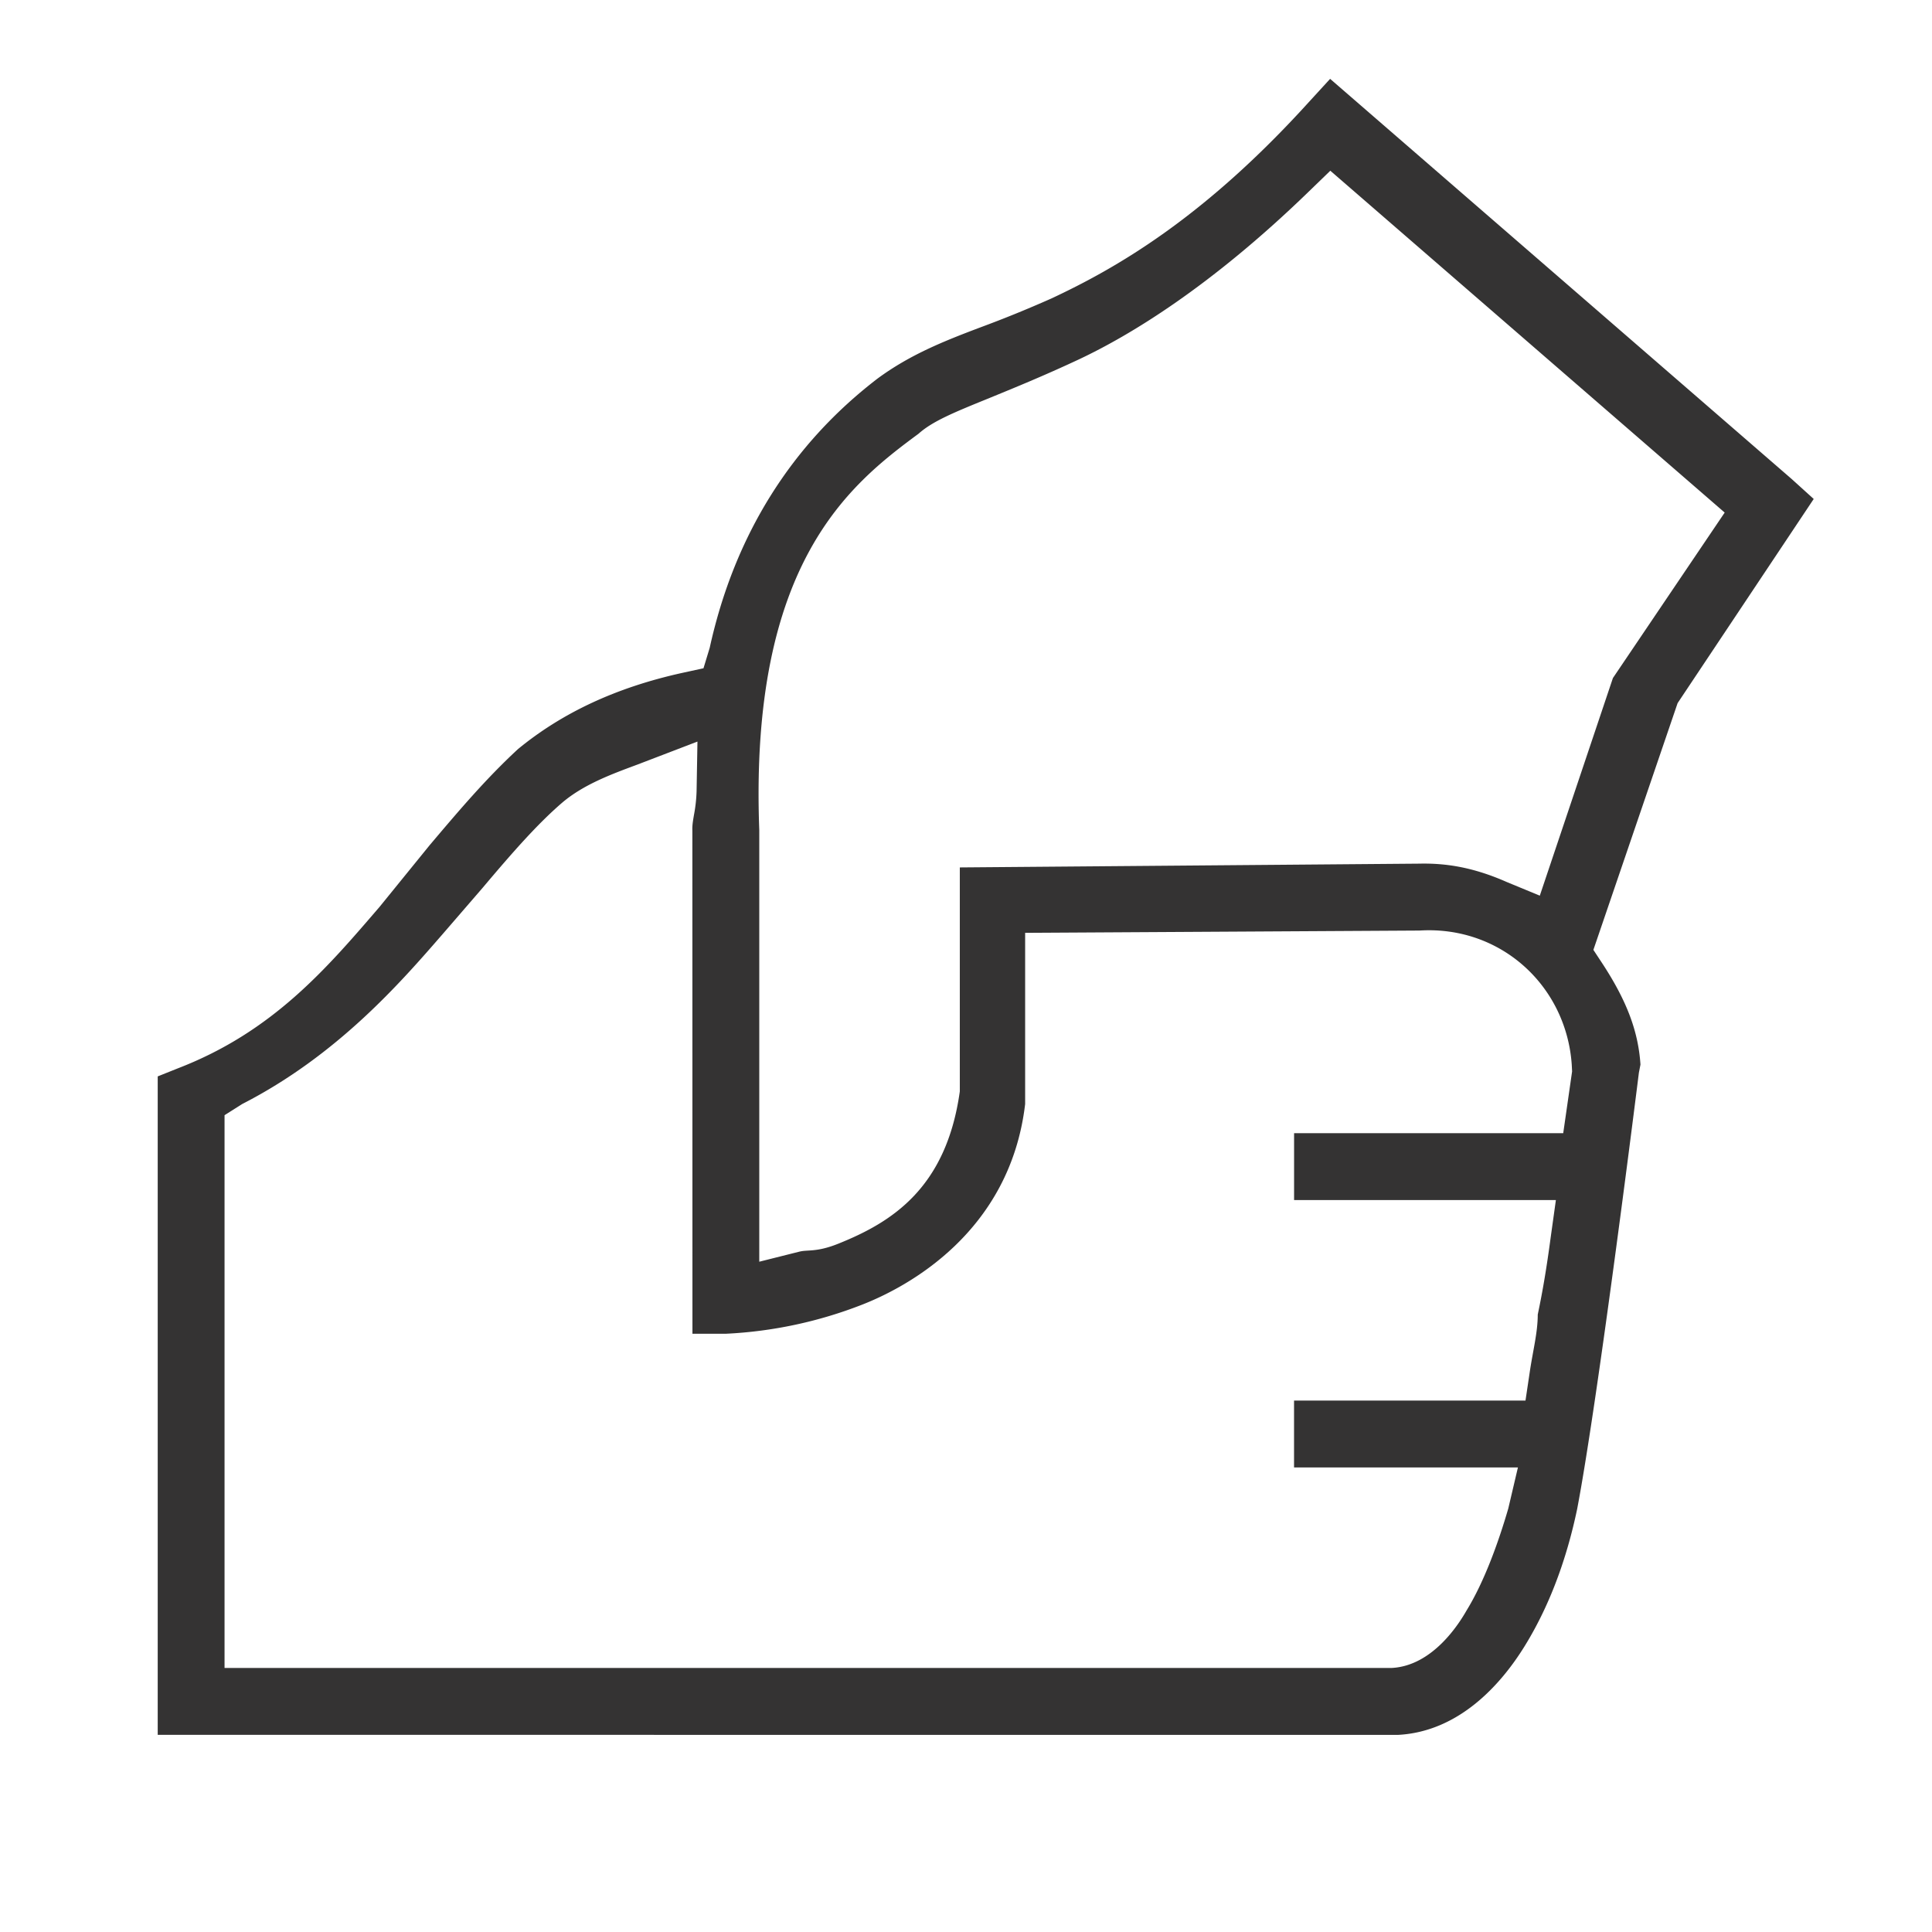<?xml version="1.0" encoding="UTF-8"?> <svg xmlns="http://www.w3.org/2000/svg" width="49" height="49" viewBox="0 0 49 49"><g><g><g><path fill="#343333" d="M46 12.655l-3.452 5.178-2.136 6.258.228.346c.608.93.91 1.704.966 2.563l-.04.206c-.01.083-1.03 8.262-1.566 11.068-.188.894-.556 2.223-1.334 3.48-.605.978-1.666 2.161-3.199 2.246H4V27.3l.515-.206c2.413-.93 3.784-2.55 5.112-4.094l1.27-1.564c.73-.862 1.418-1.677 2.239-2.436 1.114-.916 2.482-1.564 4.182-1.937l.524-.114.158-.52c.628-2.857 2.074-5.156 4.261-6.831.814-.598 1.655-.938 2.626-1.303.565-.21 1.113-.43 1.775-.723 1.631-.763 3.843-2.02 6.517-4.965L33.735 2 45.44 12.148zm-6.128 14.519L39.863 27c-.14-2-1.804-3.528-3.863-3.399l-10 .058V28c-.384 3.261-3 4.648-4.144 5.093a10.917 10.917 0 0 1-3.446.734h-.848L17.56 21.07c-.006-.131.014-.245.041-.404a3.82 3.82 0 0 0 .066-.6l.022-1.258-1.527.585c-.675.25-1.372.51-1.91.97-.628.542-1.252 1.254-2.013 2.156l-1.017 1.177C10.16 24.918 8.559 26.763 6.144 28l-.449.284v14.02h.848l28.758-.001c1.033-.056 1.699-1.114 1.896-1.46.444-.722.803-1.713 1.056-2.582l.245-1.043H32.82v-1.696h5.87l.108-.724c.08-.542.203-1.003.203-1.458.127-.602.226-1.194.326-1.943l.134-.961h-6.64V28.74h6.826zM43.742 13L33.74 4.33l-.558.54c-2.5 2.422-4.54 3.642-5.808 4.24-.91.427-1.695.745-2.324 1.003-.844.343-1.4.57-1.753.887-1.729 1.277-4.297 3.276-4.04 10.058V32l1.024-.257c.085-.019.143-.02.195-.024.212-.011.433-.034.79-.178 1.348-.541 2.734-1.404 3.077-3.86V22L36 21.904c.685-.015 1.376.096 2.215.466l.838.346 1.854-5.519z"></path></g></g></g></svg> 